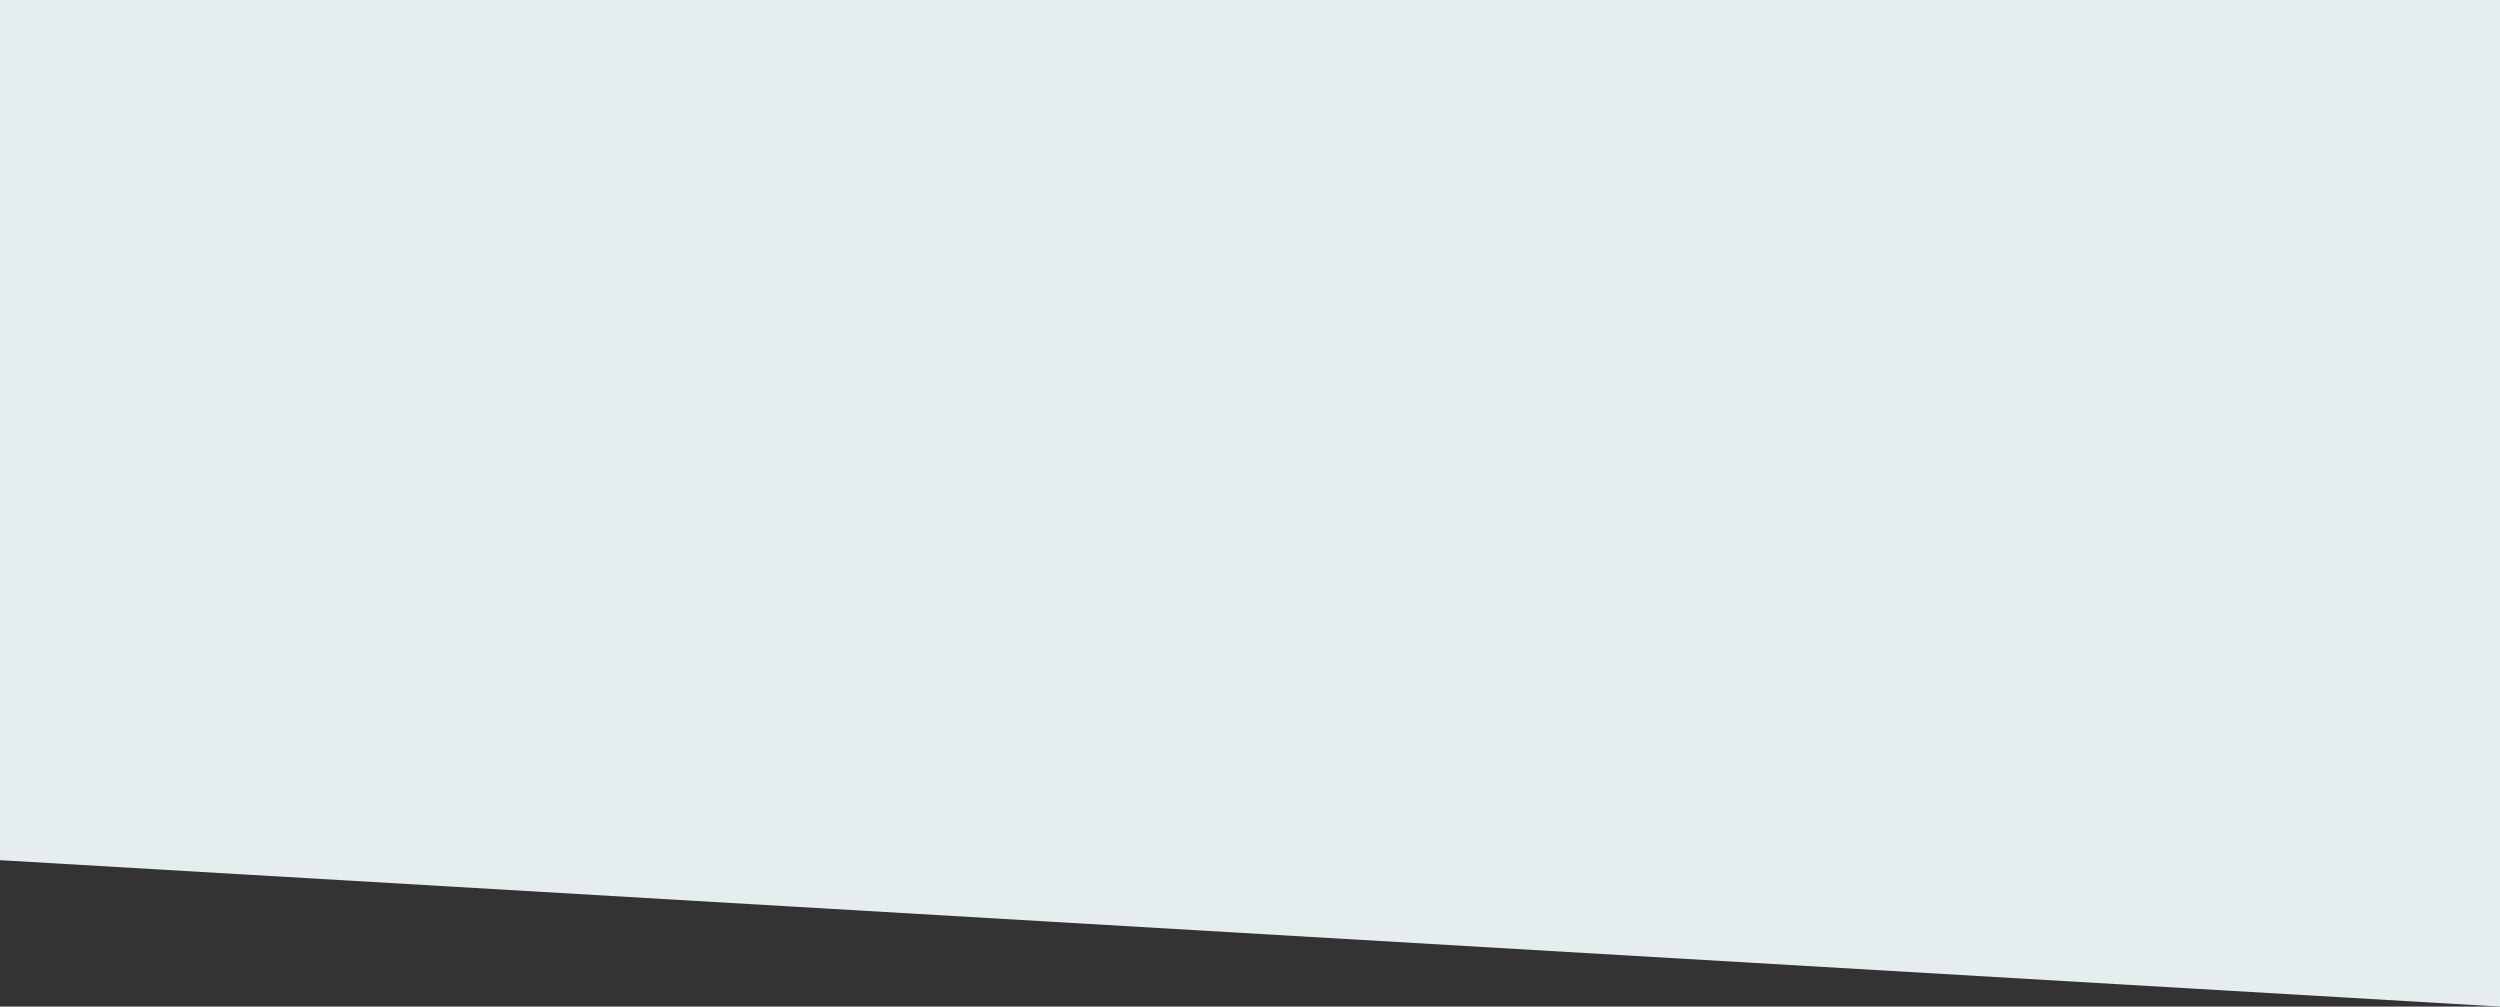 <svg xmlns="http://www.w3.org/2000/svg" width="1366" height="550" fill="none" style=""><rect width="100%" height="100%" fill="#333333" stroke="none"/><rect id="backgroundrect" width="100%" height="100%" x="0" y="0" fill="none" stroke="none"/>

<g class="currentLayer" style=""><title>Layer 1</title><path fill-rule="evenodd" clip-rule="evenodd" d="M1366 0H0V470L1366 550V470V0Z" fill="#e5edee" id="svg_1" class="selected" fill-opacity="1"/></g></svg>